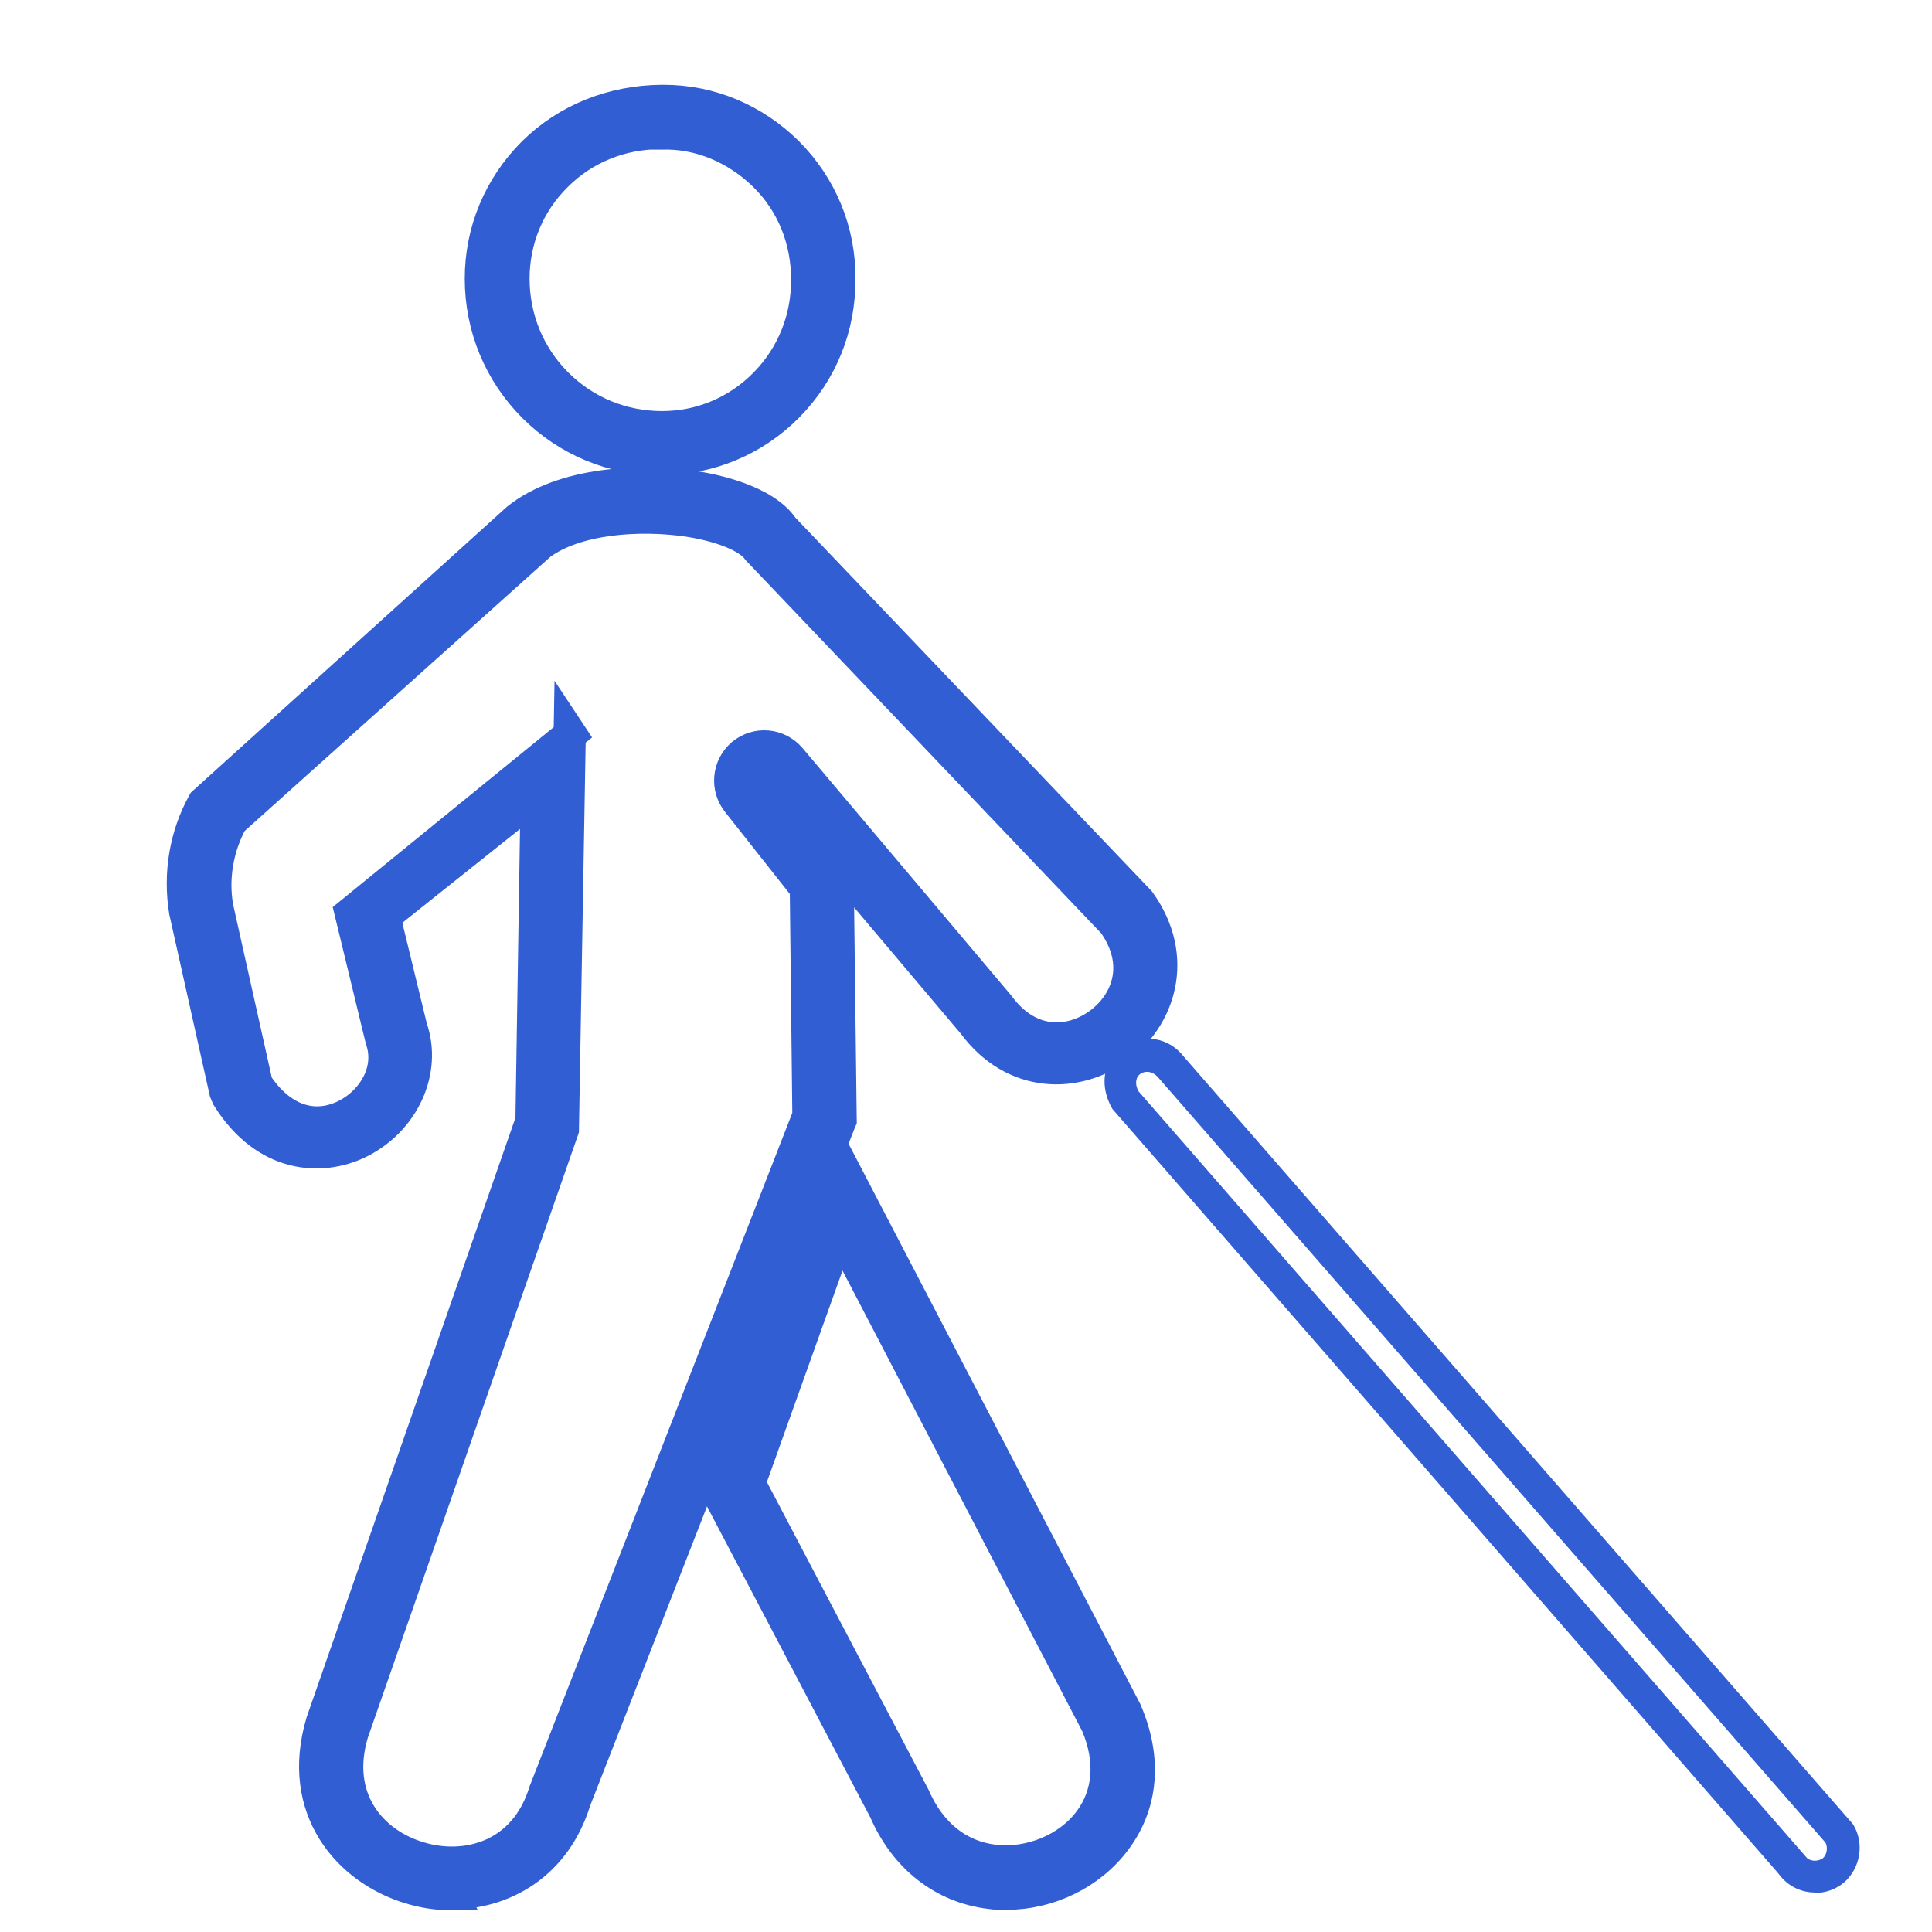 <?xml version="1.0" encoding="UTF-8"?>
<svg id="Capa_1" data-name="Capa 1" xmlns="http://www.w3.org/2000/svg" viewBox="0 0 45 45">
  <defs>
    <style>
      .cls-1, .cls-2 {
        fill: #325ed3;
      }

      .cls-2 {
        stroke: #325ed3;
        stroke-miterlimit: 10;
        stroke-width: .75px;
      }
    </style>
  </defs>
  <path class="cls-2" d="M23.43,44.11c-.12,0-.25,0-.37-.02-1.09-.13-1.98-.83-2.45-1.92l-3.98-7.58,2.79-7.8,6.8,13.06c.48,1.11.39,2.17-.24,3.01-.58.78-1.55,1.25-2.55,1.25ZM17.45,34.54l3.84,7.31c.38.87,1.03,1.39,1.86,1.49.84.1,1.74-.27,2.23-.93.46-.62.52-1.41.17-2.24l-5.99-11.51-2.1,5.87Z"/>
  <path class="cls-2" d="M15.41,10.7h0c-1.13,0-2.19-.44-2.98-1.23-.79-.79-1.23-1.85-1.23-2.98,0-1.1.43-2.14,1.22-2.93.8-.79,1.86-1.2,2.99-1.21h.05c1.08,0,2.1.43,2.88,1.2.79.79,1.22,1.84,1.21,2.94.01,1.12-.41,2.17-1.2,2.97-.78.79-1.83,1.23-2.94,1.23ZM15.38,3.1c-.92,0-1.78.35-2.42.99-.65.64-1,1.5-1,2.4,0,.93.36,1.8,1.01,2.45s1.52,1.01,2.45,1.01c.91,0,1.76-.36,2.4-1.01.64-.65.99-1.52.98-2.44,0-.91-.34-1.77-.99-2.41s-1.52-1.01-2.4-.98h-.04Z"/>
  <path class="cls-2" d="M10.52,44.12c-.33,0-.66-.05-.98-.15-1.41-.43-2.65-1.82-2.04-3.86l4.88-14.01.12-7.58-3.55,2.83.63,2.59c.35,1-.18,2.17-1.24,2.68-.84.4-2.14.37-3.04-1.07l-.05-.12-.94-4.21c-.14-.88.01-1.76.43-2.52l7.31-6.61c1.06-.85,2.86-.93,4.09-.75.49.07,1.67.32,2.1.96l8.3,8.7c.94,1.31.46,2.71-.5,3.41-.96.69-2.42.72-3.37-.57l-4.84-5.73-.07.06,1.75,2.2.07,5.72-.03.07-6.16,15.78c-.46,1.49-1.67,2.16-2.88,2.16ZM13.27,17.07l-.16,9.24-4.9,14.05c-.46,1.54.44,2.58,1.55,2.91,1.08.33,2.46-.01,2.93-1.54l6.14-15.74-.06-5.3-1.58-2c-.28-.34-.23-.84.1-1.12.34-.28.83-.24,1.12.1l4.85,5.75c.71.97,1.68.91,2.34.43.66-.48,1.02-1.39.34-2.35l-8.29-8.7c-.17-.25-.72-.53-1.61-.67-1.14-.17-2.63-.07-3.46.55l-7.18,6.44c-.33.6-.46,1.32-.34,2.01l.92,4.12c.54.82,1.3,1.1,2.05.74.61-.29,1.12-1.02.85-1.79l-.71-2.93,5.12-4.17Z"/>
  <path class="cls-1" d="M42.27,44.08c-.3,0-.59-.13-.79-.37l-.09-.11-15.48-17.77c-.3-.52-.22-1.07.15-1.39.44-.37,1.09-.32,1.46.11l15.64,17.94c.27.43.18,1.01-.2,1.35-.2.17-.44.25-.68.25ZM42.09,43.28c.1.08.26.08.37,0,.09-.08.12-.24.06-.36l-15.54-17.82c-.14-.16-.32-.17-.44-.07-.11.1-.09.27-.02.39l15.58,17.87Z"/>
</svg>